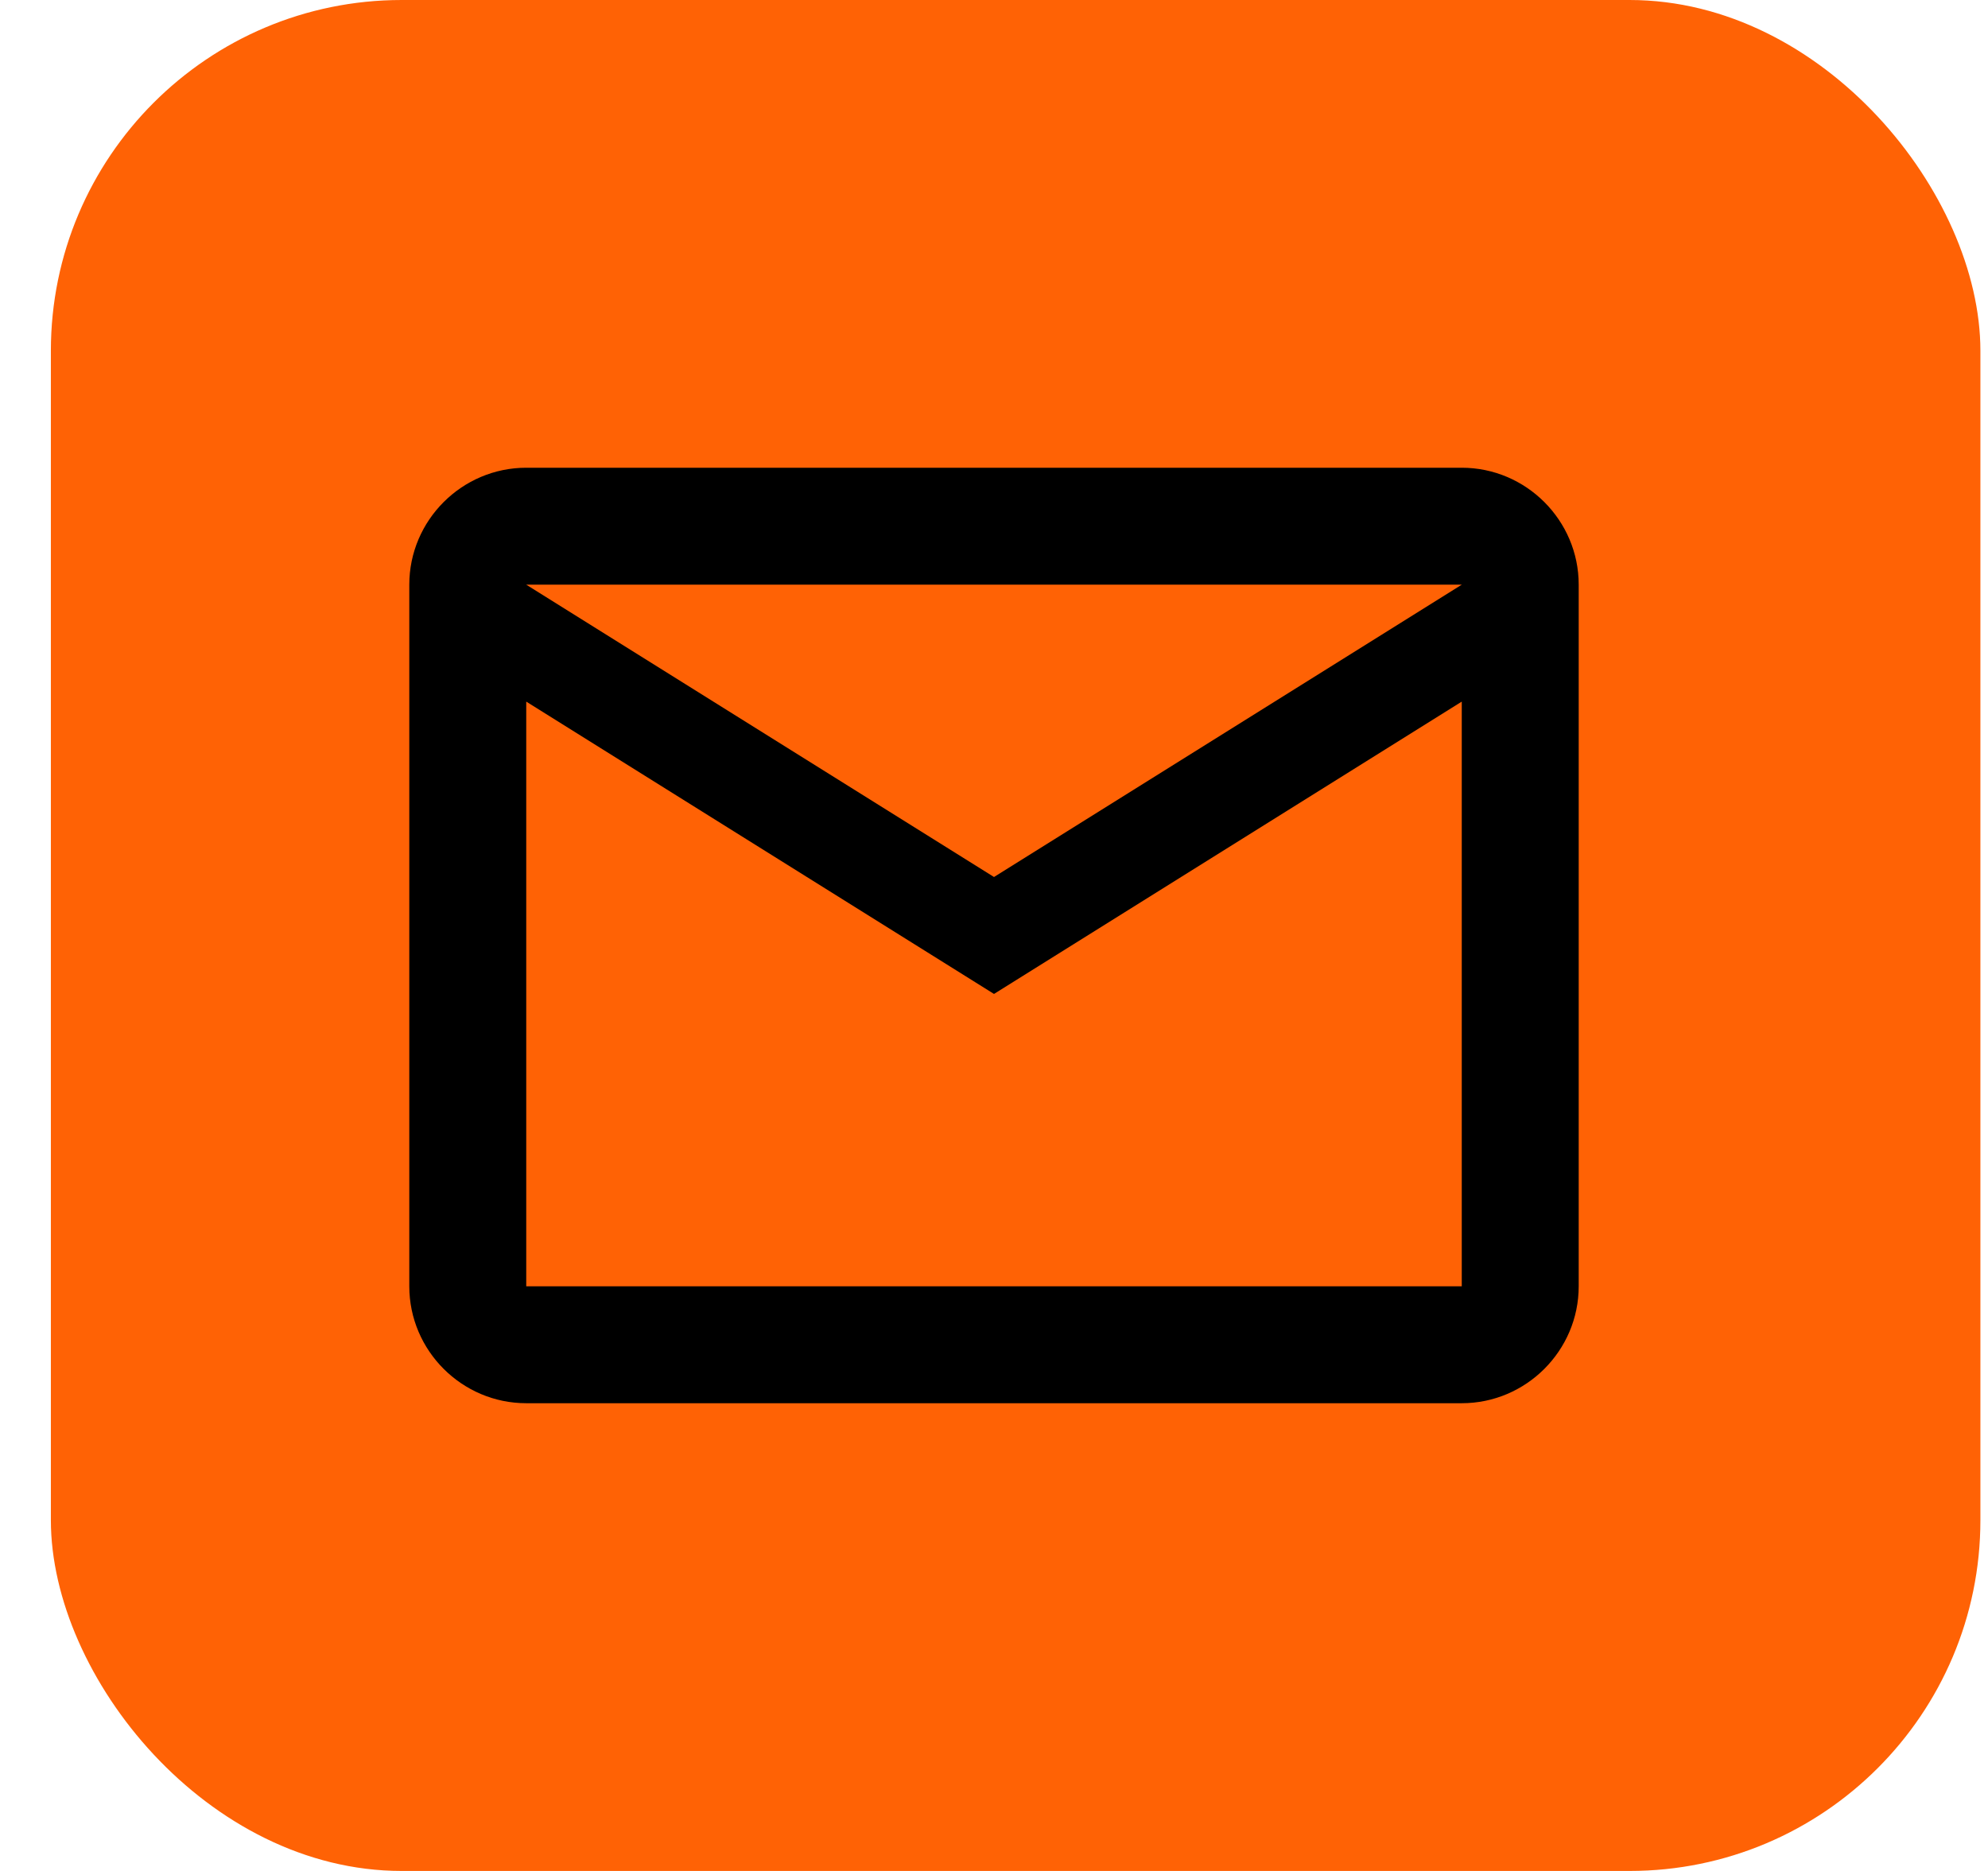 <svg width="34" height="32" viewBox="0 0 34 32" fill="none" xmlns="http://www.w3.org/2000/svg">
<rect x="0.87" width="33" height="32" rx="6" fill="#FF6205"/>
<g clip-path="url(#clip0_1975_34496)">
<path d="M27 10C27 8.9 26.1 8 25 8H9C7.9 8 7 8.9 7 10V22C7 23.1 7.9 24 9 24H25C26.1 24 27 23.1 27 22V10ZM25 10L17 15L9 10H25ZM25 22H9V12L17 17L25 12V22Z" fill="black"/>
</g>
<defs>
<clipPath id="clip0_1975_34496">
<rect width="24" height="24" fill="white" transform="translate(5 4)"/>
</clipPath>
</defs>
</svg>
